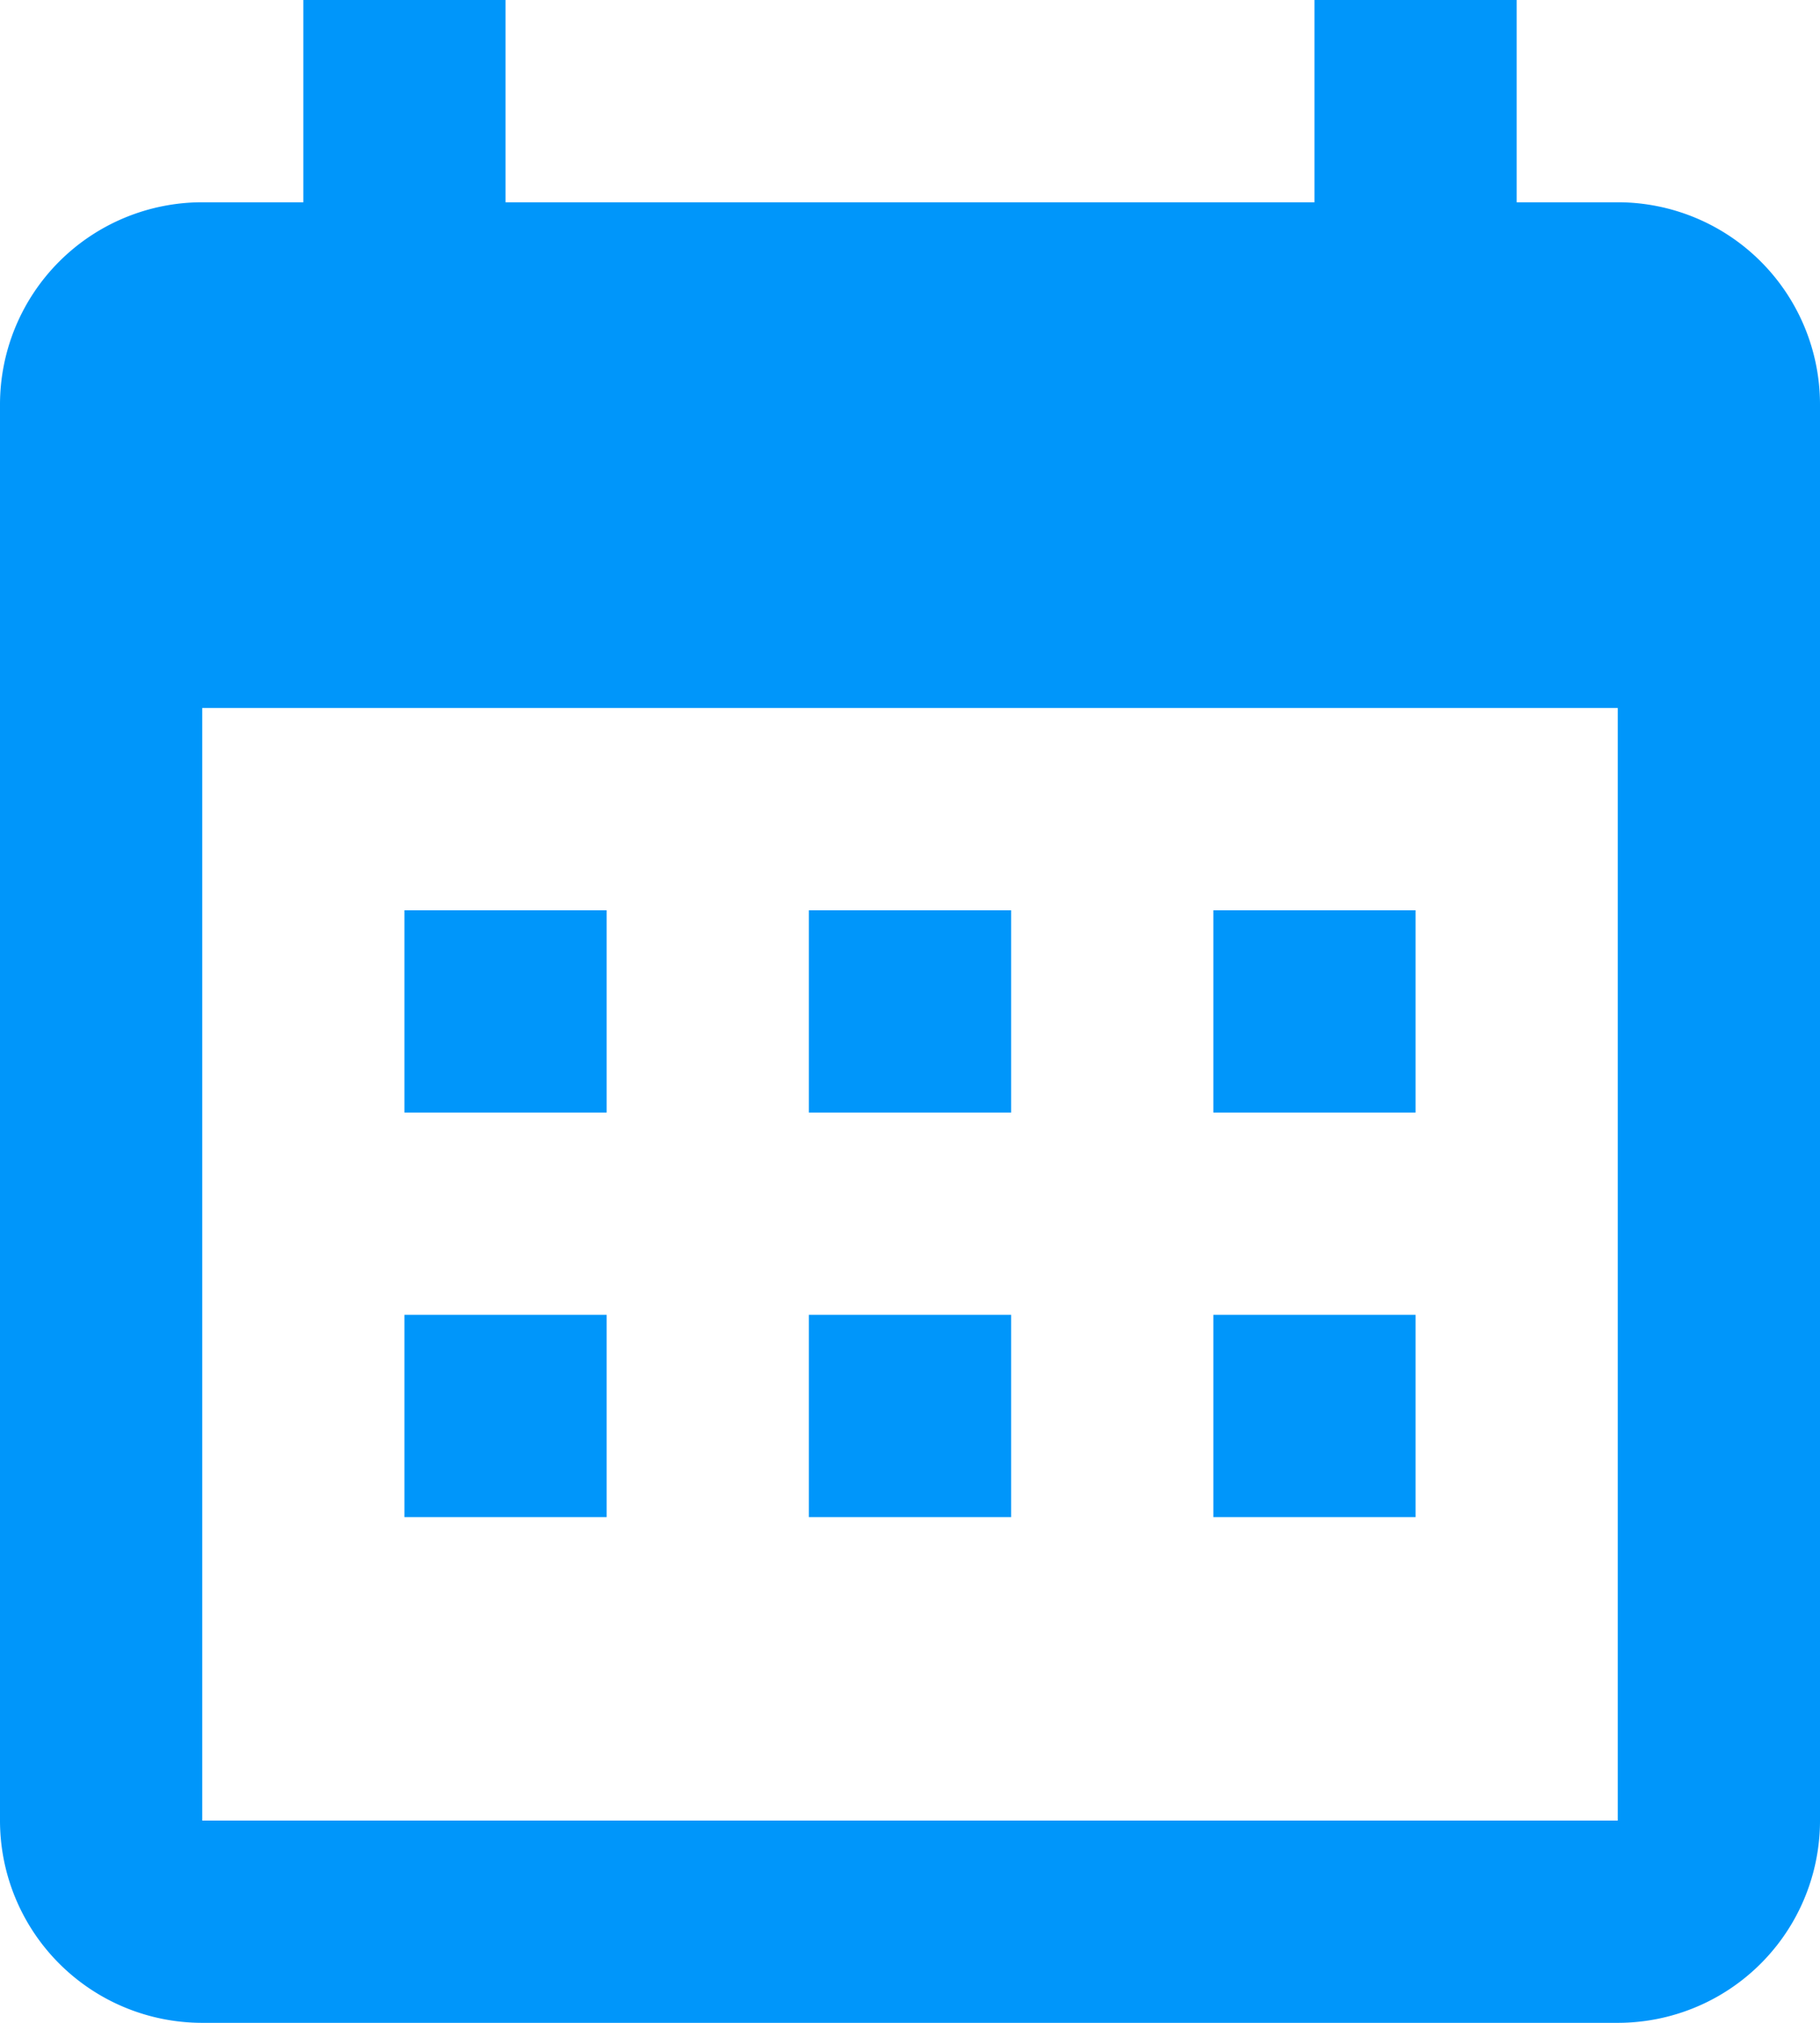 <svg xmlns="http://www.w3.org/2000/svg" width="25.2" height="28" viewBox="0 0 25.2 28">
  <path id="PrintCalendarIcon" d="M11.4,13.6v2.8H8.6V13.6h2.8m5.6,0v2.8H14.2V13.6H17m5.6,0v2.8H19.8V13.6h2.8m2.8-9.8a2.8,2.8,0,0,1,2.8,2.8V26.2A2.8,2.8,0,0,1,25.4,29H5.8A2.8,2.8,0,0,1,3,26.2V6.6A2.8,2.8,0,0,1,5.8,3.8H7.2V1H10V3.8H21.2V1H24V3.8h1.4m0,22.4V10.8H5.8V26.2H25.4m-14-7V22H8.6V19.2h2.8m5.6,0V22H14.2V19.2H17m5.6,0V22H19.8V19.2Z" transform="translate(-3 -1)" fill="#0096fa"/>
</svg>
